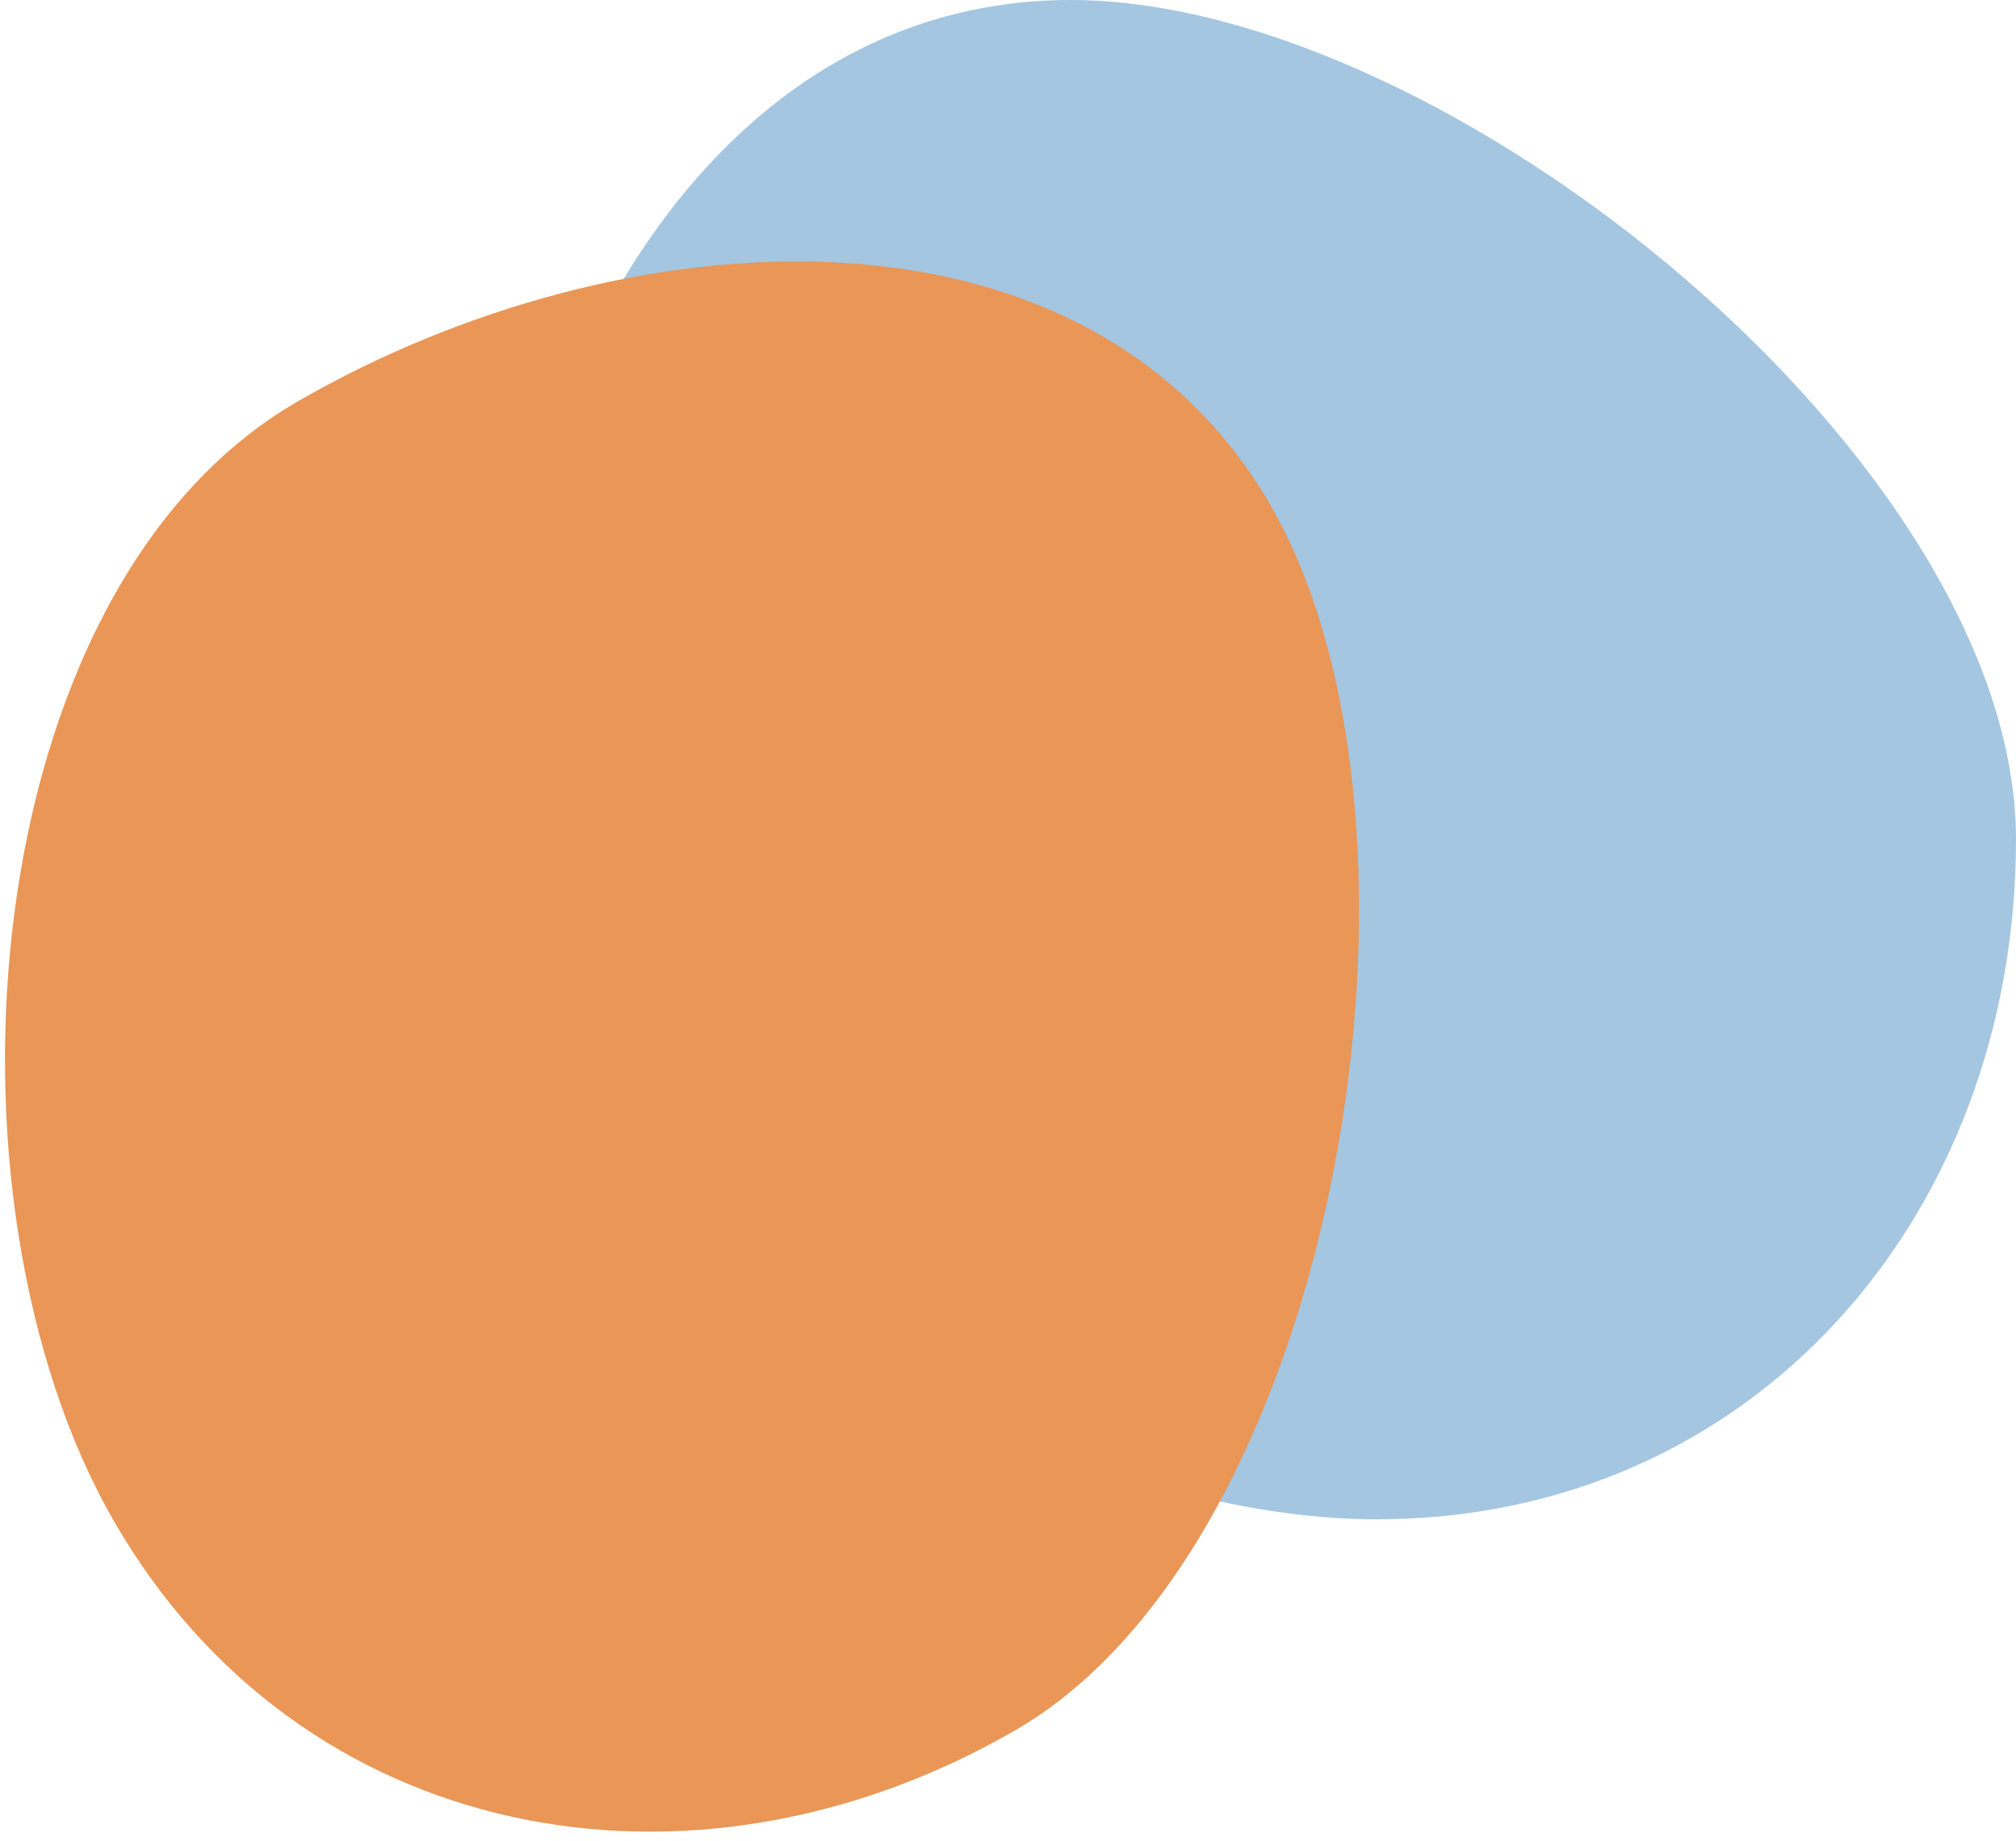 <?xml version="1.0" encoding="UTF-8" standalone="no"?>
<svg width="207px" height="189px" viewBox="0 0 207 189" version="1.1" xmlns="http://www.w3.org/2000/svg" xmlns:xlink="http://www.w3.org/1999/xlink">
    <!-- Generator: Sketch 50.2 (55047) - http://www.bohemiancoding.com/sketch -->
    <title>Group 8</title>
    <desc>Created with Sketch.</desc>
    <defs></defs>
    <g id="Page-1" stroke="none" stroke-width="1" fill="none" fill-rule="evenodd" opacity="0.7">
        <g id="Former" transform="translate(-217, -2516)">
            <g id="Group-8" transform="translate(183, 2516)">
                <path d="M175.345,156 C214.02,156 241,124.855 241,86.18 C241,47.505 182.62,0 143.945,0 C105.271,0 84,43.019 84,81.694 C84,120.369 136.671,156 175.345,156 Z" id="Fill-1-Copy-5" fill="#7EAED4" style="mix-blend-mode: multiply;"></path>
                <path d="M119.182,184 C157.364,184 184,153.054 184,114.627 C184,76.2 126.364,29 88.182,29 C50,29 29,71.744 29,110.17 C29,148.597 81,184 119.182,184 Z" id="Fill-1-Copy-16" fill="#DF690F" style="mix-blend-mode: multiply;" transform="translate(106.5, 106.5) rotate(60) translate(-106.5, -106.5) "></path>
            </g>
        </g>
    </g>
</svg>